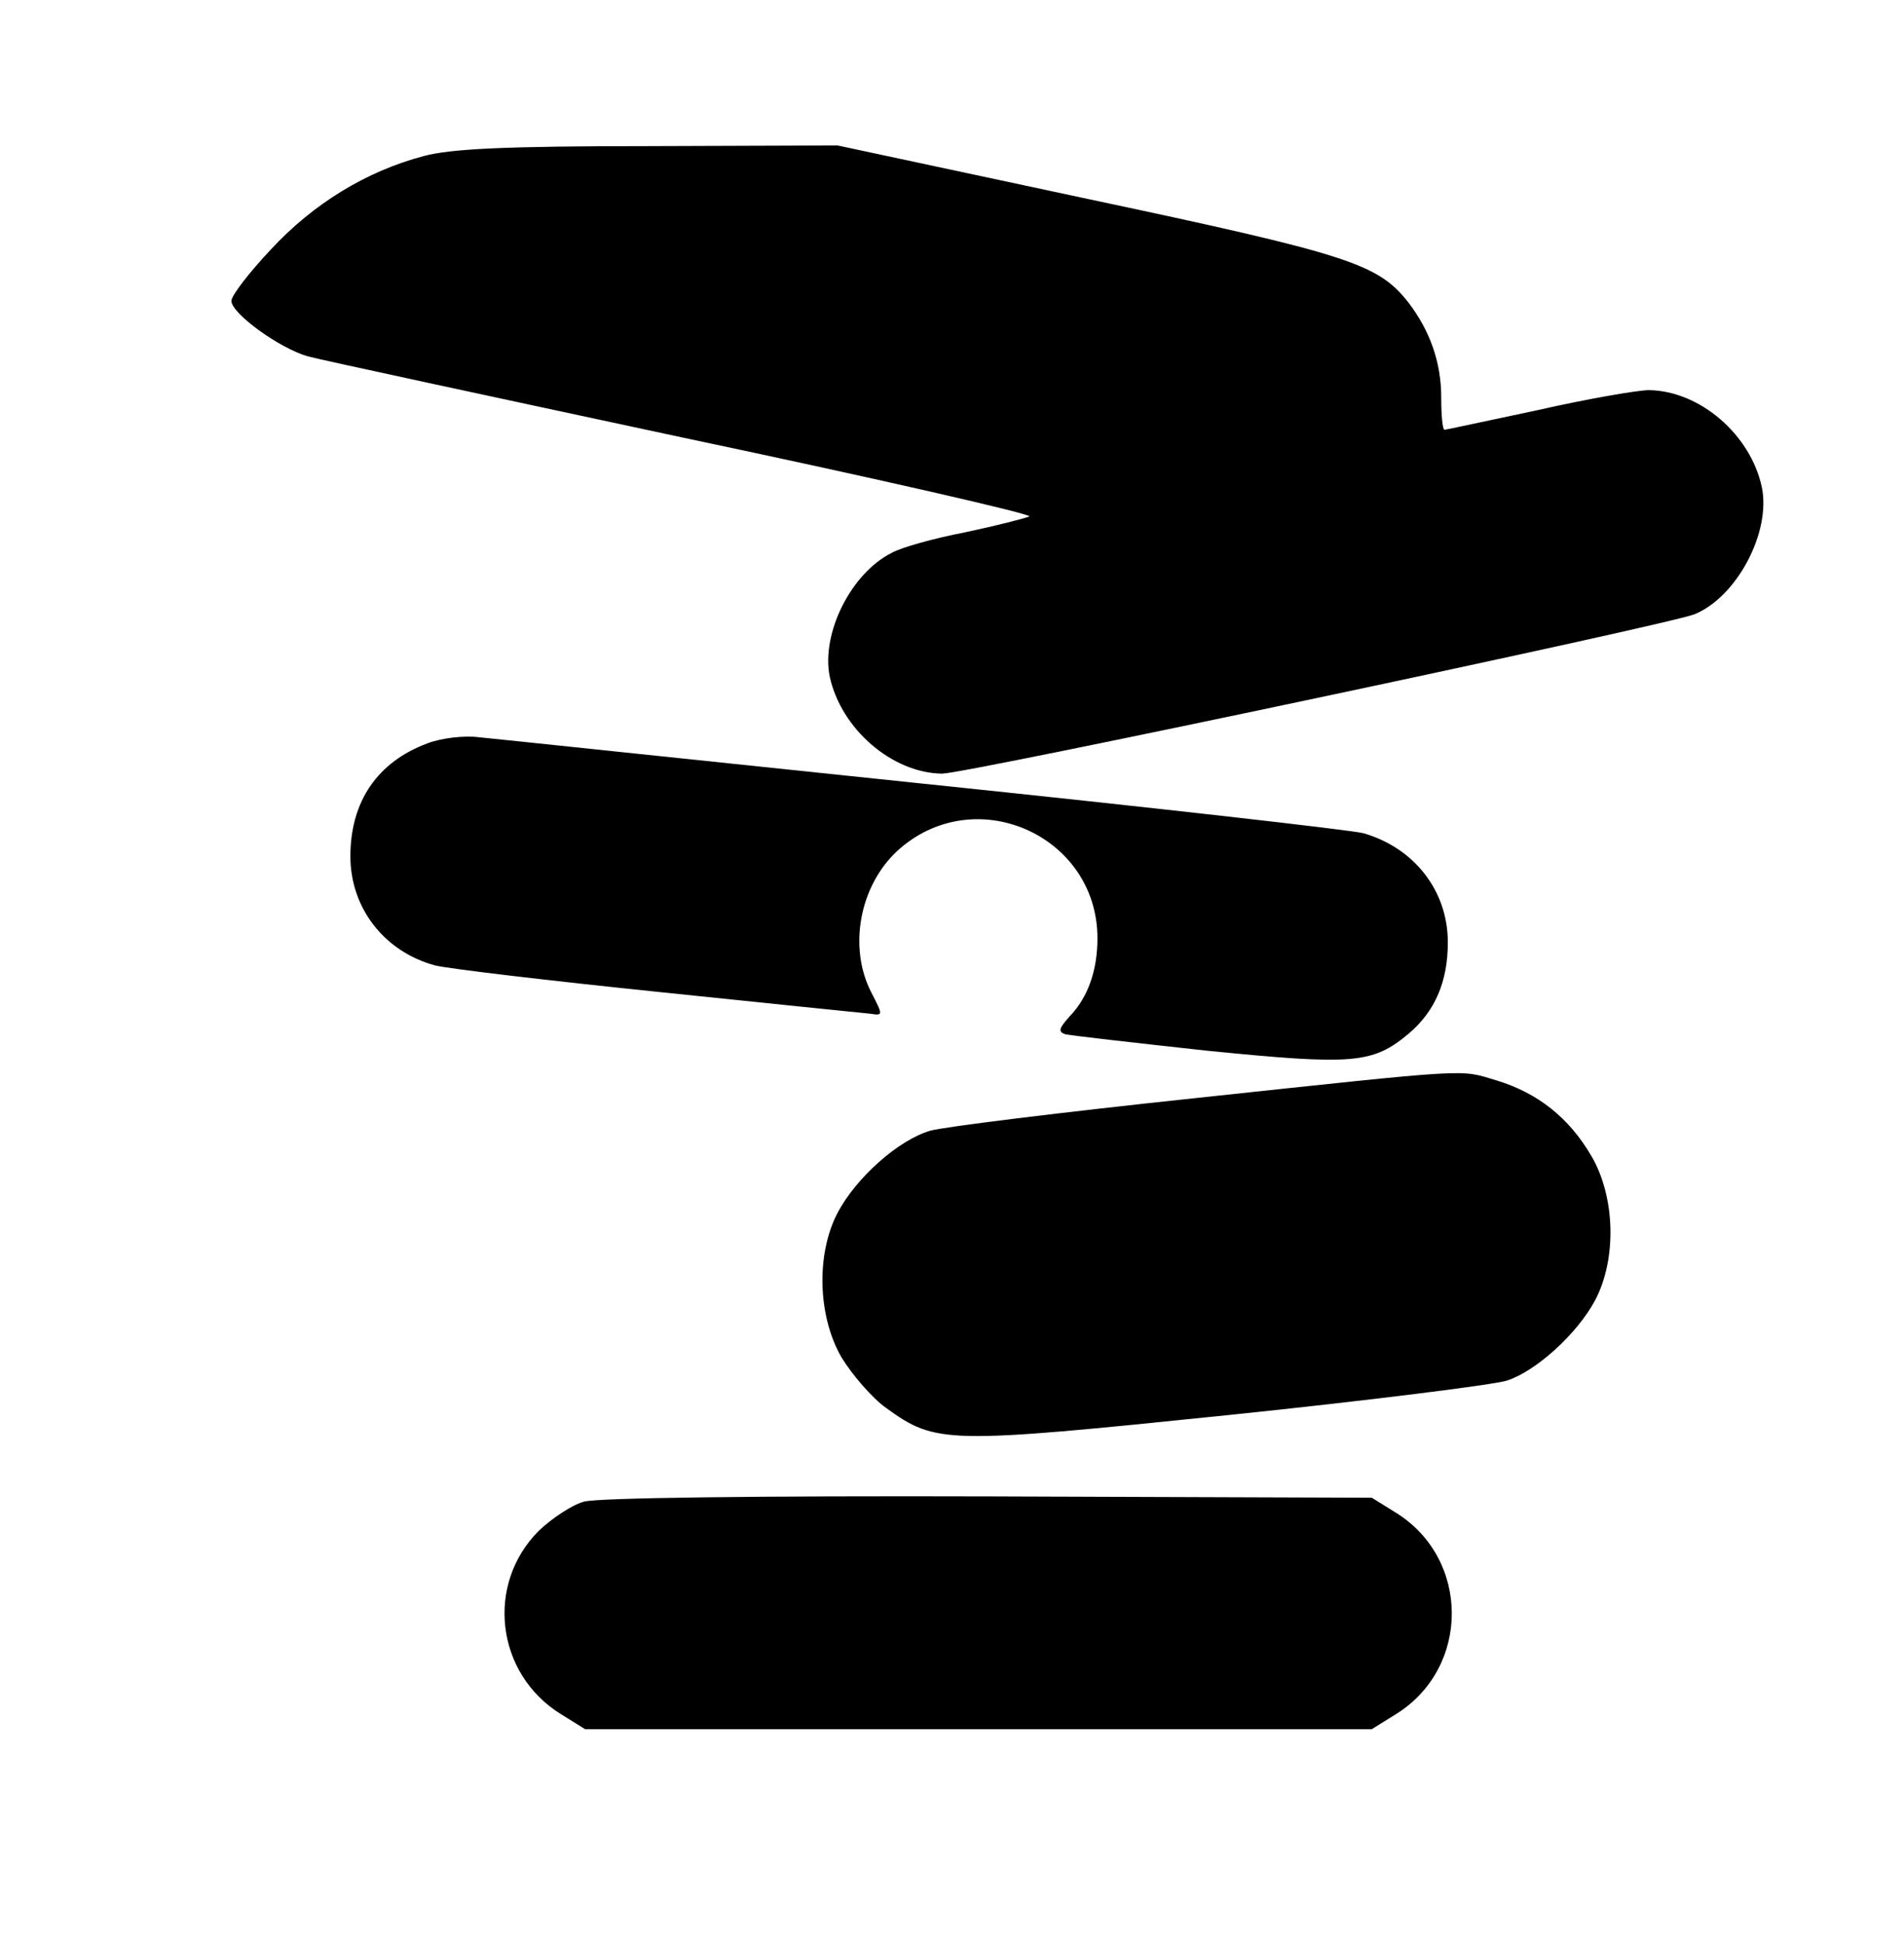 <?xml version="1.0" standalone="no"?>
<!DOCTYPE svg PUBLIC "-//W3C//DTD SVG 20010904//EN"
 "http://www.w3.org/TR/2001/REC-SVG-20010904/DTD/svg10.dtd">
<svg version="1.0" xmlns="http://www.w3.org/2000/svg"
 width="288pt" height="294pt" viewBox="0 0 288 294"
 preserveAspectRatio="xMidYMid meet">

<g transform="translate(0,294) scale(0.1,-0.1)"
fill="#000000" stroke="none">
<path d="M641 2704 c-87 -23 -167 -72 -231 -141 -33 -35 -60 -70 -60 -78 0
-19 73 -72 116 -84 18 -5 274 -60 568 -123 294 -62 529 -116 523 -119 -7 -3
-50 -14 -97 -24 -47 -9 -97 -23 -111 -31 -62 -31 -107 -122 -94 -187 17 -79
94 -146 170 -147 36 0 1098 225 1138 241 64 26 116 124 102 192 -17 80 -94
146 -171 147 -16 0 -92 -13 -167 -30 -76 -16 -140 -30 -142 -30 -3 0 -5 22 -5
49 0 53 -17 101 -50 144 -46 58 -88 72 -484 156 l-379 81 -286 -1 c-217 0
-299 -4 -340 -15z"/>
<path d="M647 1816 c-76 -28 -117 -88 -117 -171 0 -78 51 -144 128 -165 20 -5
172 -23 337 -40 165 -17 309 -32 321 -33 20 -3 20 -3 2 32 -35 68 -18 160 38
213 116 108 304 26 304 -131 0 -48 -14 -89 -42 -118 -16 -18 -18 -23 -7 -27 8
-2 105 -13 215 -25 221 -22 250 -20 305 26 40 34 59 79 59 138 0 78 -51 143
-128 165 -20 5 -320 39 -667 75 -346 36 -648 68 -670 70 -22 3 -57 -1 -78 -9z"/>
<path d="M1805 1279 c-198 -21 -377 -43 -398 -49 -48 -14 -112 -71 -140 -124
-33 -63 -30 -157 6 -219 16 -26 46 -61 67 -76 76 -55 90 -55 518 -11 213 22
402 46 421 52 44 14 107 71 134 122 33 63 30 157 -6 218 -34 58 -81 95 -143
114 -58 17 -28 19 -459 -27z"/>
<path d="M883 669 c-18 -5 -48 -25 -68 -44 -81 -81 -65 -216 33 -277 l37 -23
595 0 595 0 37 23 c112 70 112 234 0 304 l-37 23 -580 2 c-344 1 -593 -2 -612
-8z"/>
</g>
</svg>
